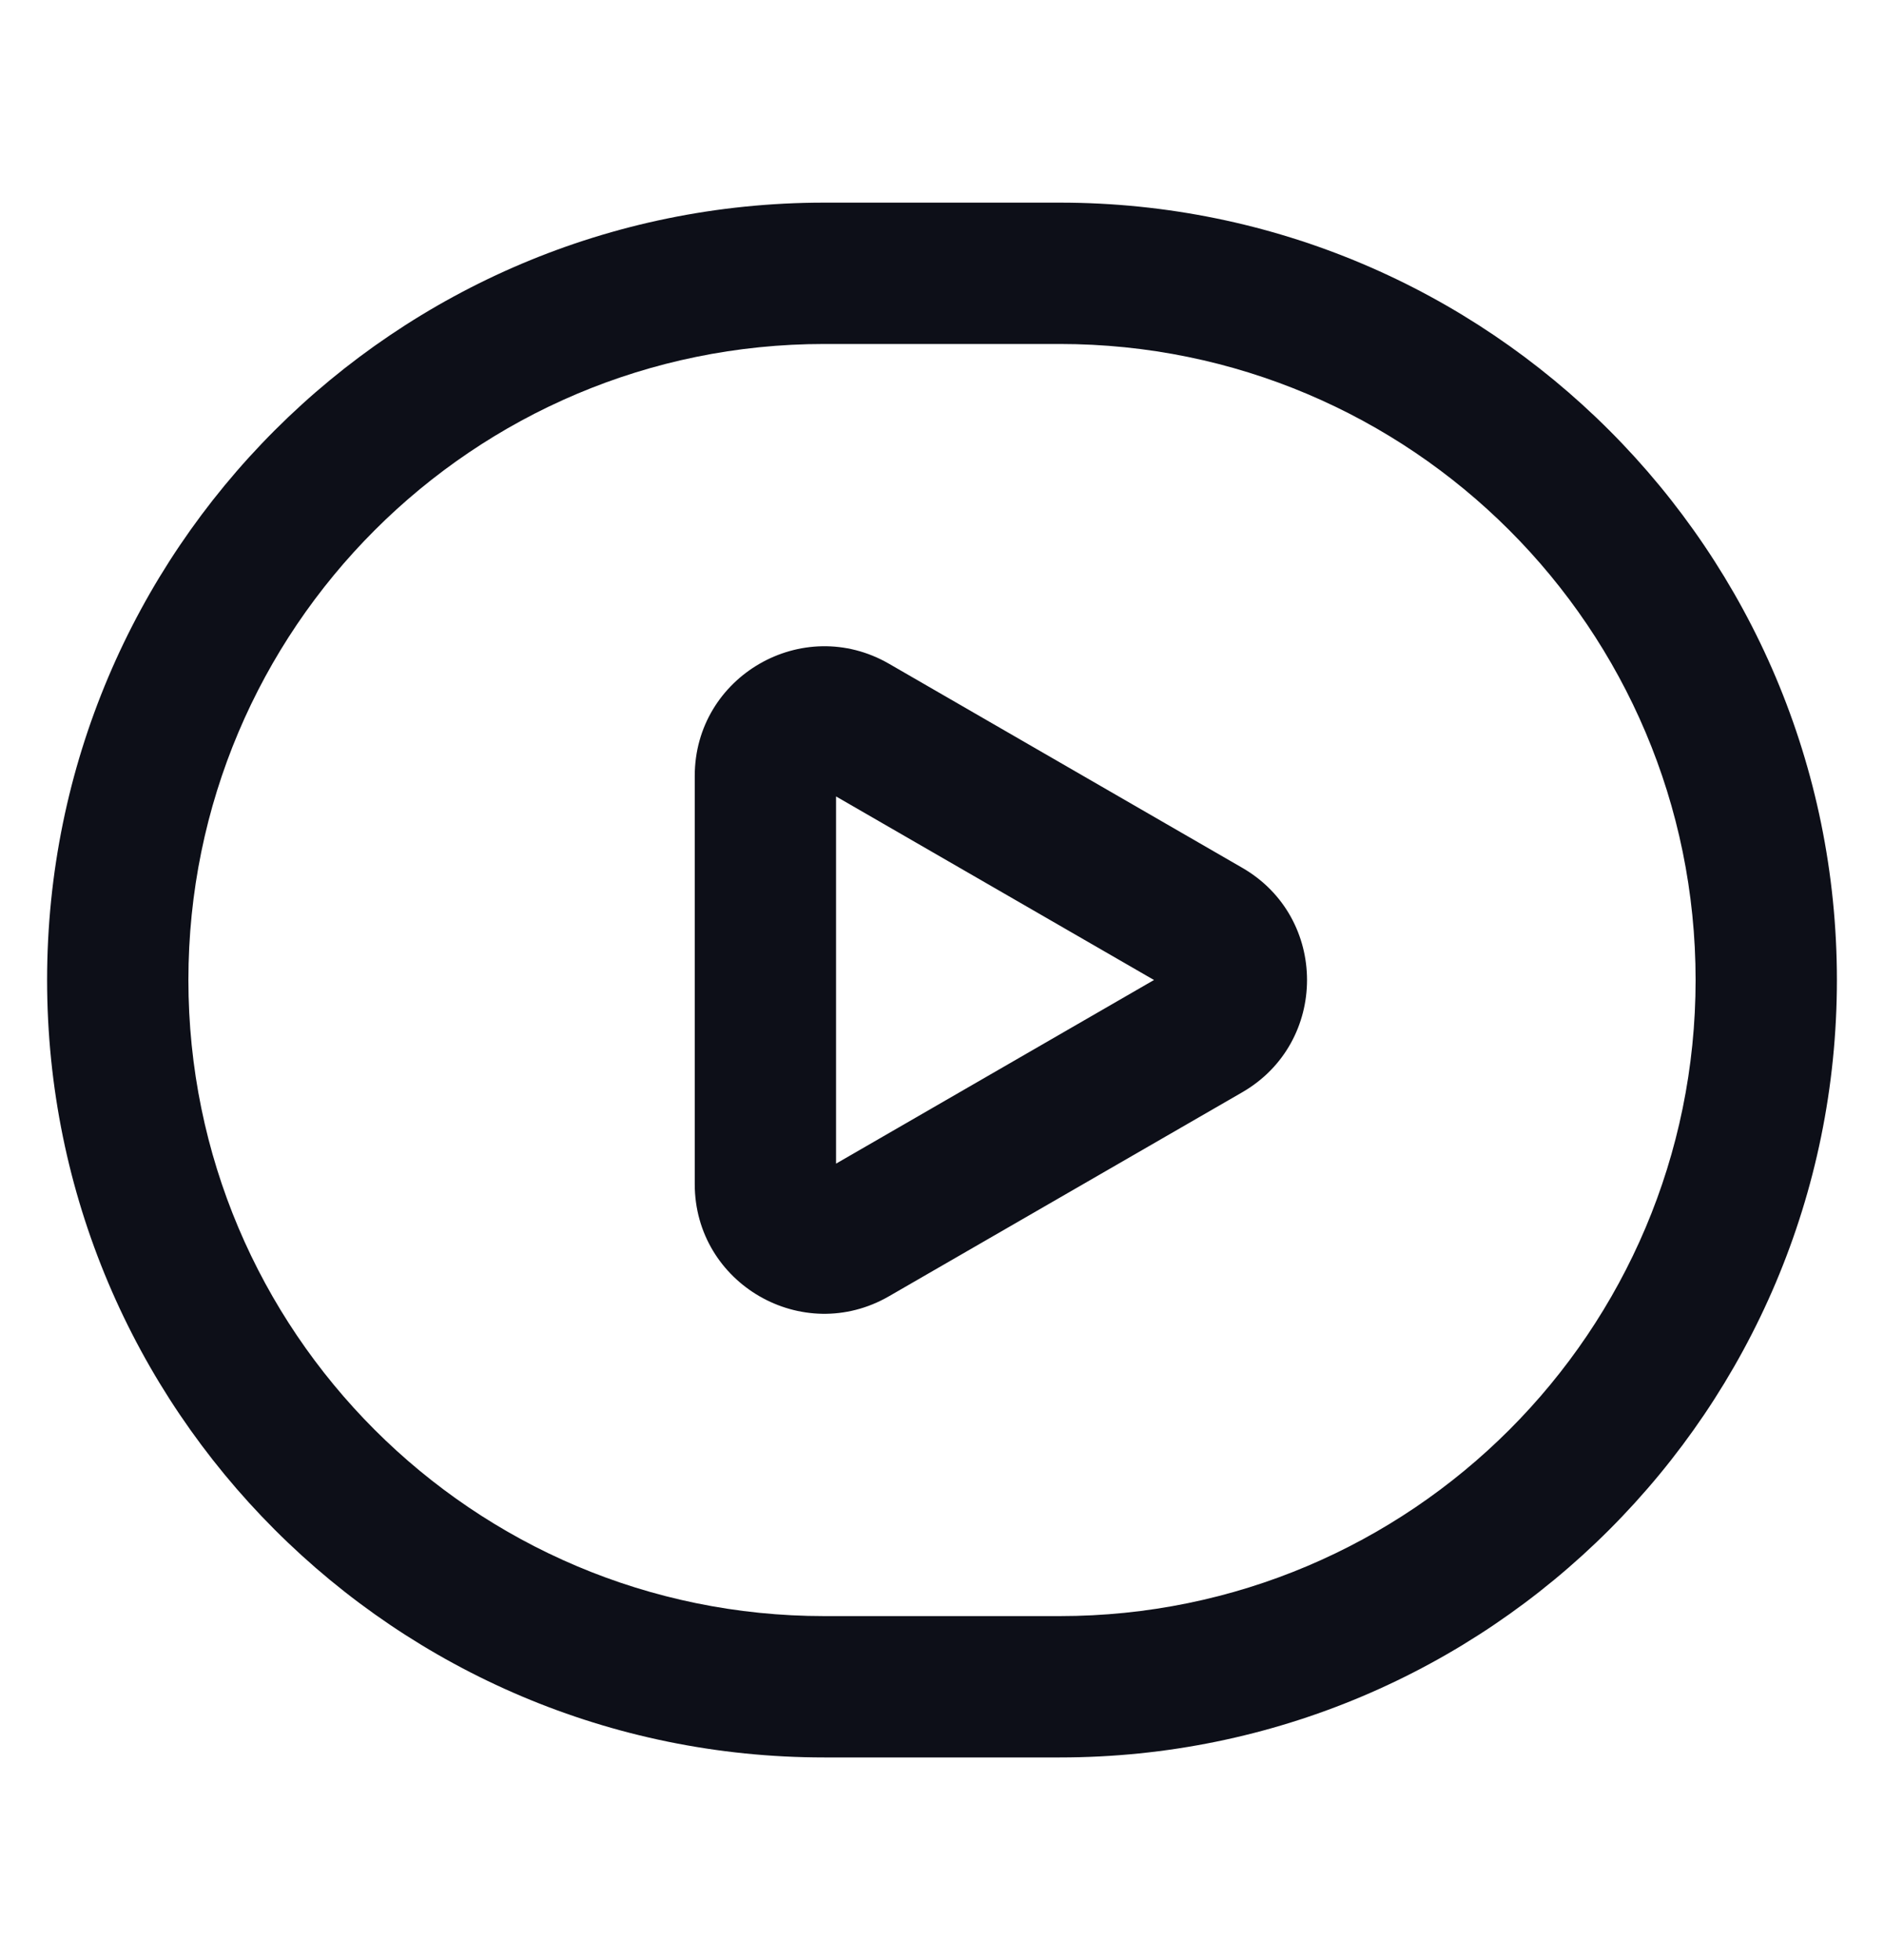 <svg width="25" height="26" viewBox="0 0 25 26" fill="none" xmlns="http://www.w3.org/2000/svg">
<g id="ic_adrequest">
<g id="ic_creditcard">
<path id="Union" fill-rule="evenodd" clip-rule="evenodd" d="M10.938 2.688C5.242 2.688 0.625 7.305 0.625 13C0.625 18.695 5.242 23.313 10.938 23.313H14.062C19.758 23.313 24.375 18.695 24.375 13C24.375 7.305 19.758 2.688 14.062 2.688H10.938ZM2.5 13C2.5 8.34 6.278 4.563 10.938 4.563H14.062C18.722 4.563 22.5 8.34 22.5 13C22.5 17.66 18.722 21.438 14.062 21.438H10.938C6.278 21.438 2.5 17.66 2.5 13ZM11.797 17.195L16.485 14.489C17.63 13.827 17.63 12.173 16.485 11.512L11.797 8.805C10.651 8.144 9.219 8.971 9.219 10.294V15.707C9.219 17.03 10.651 17.857 11.797 17.195ZM11.094 10.565L15.313 13L11.094 15.436V10.565Z" fill="#0D0F18"/>
</g>
</g>
</svg>
